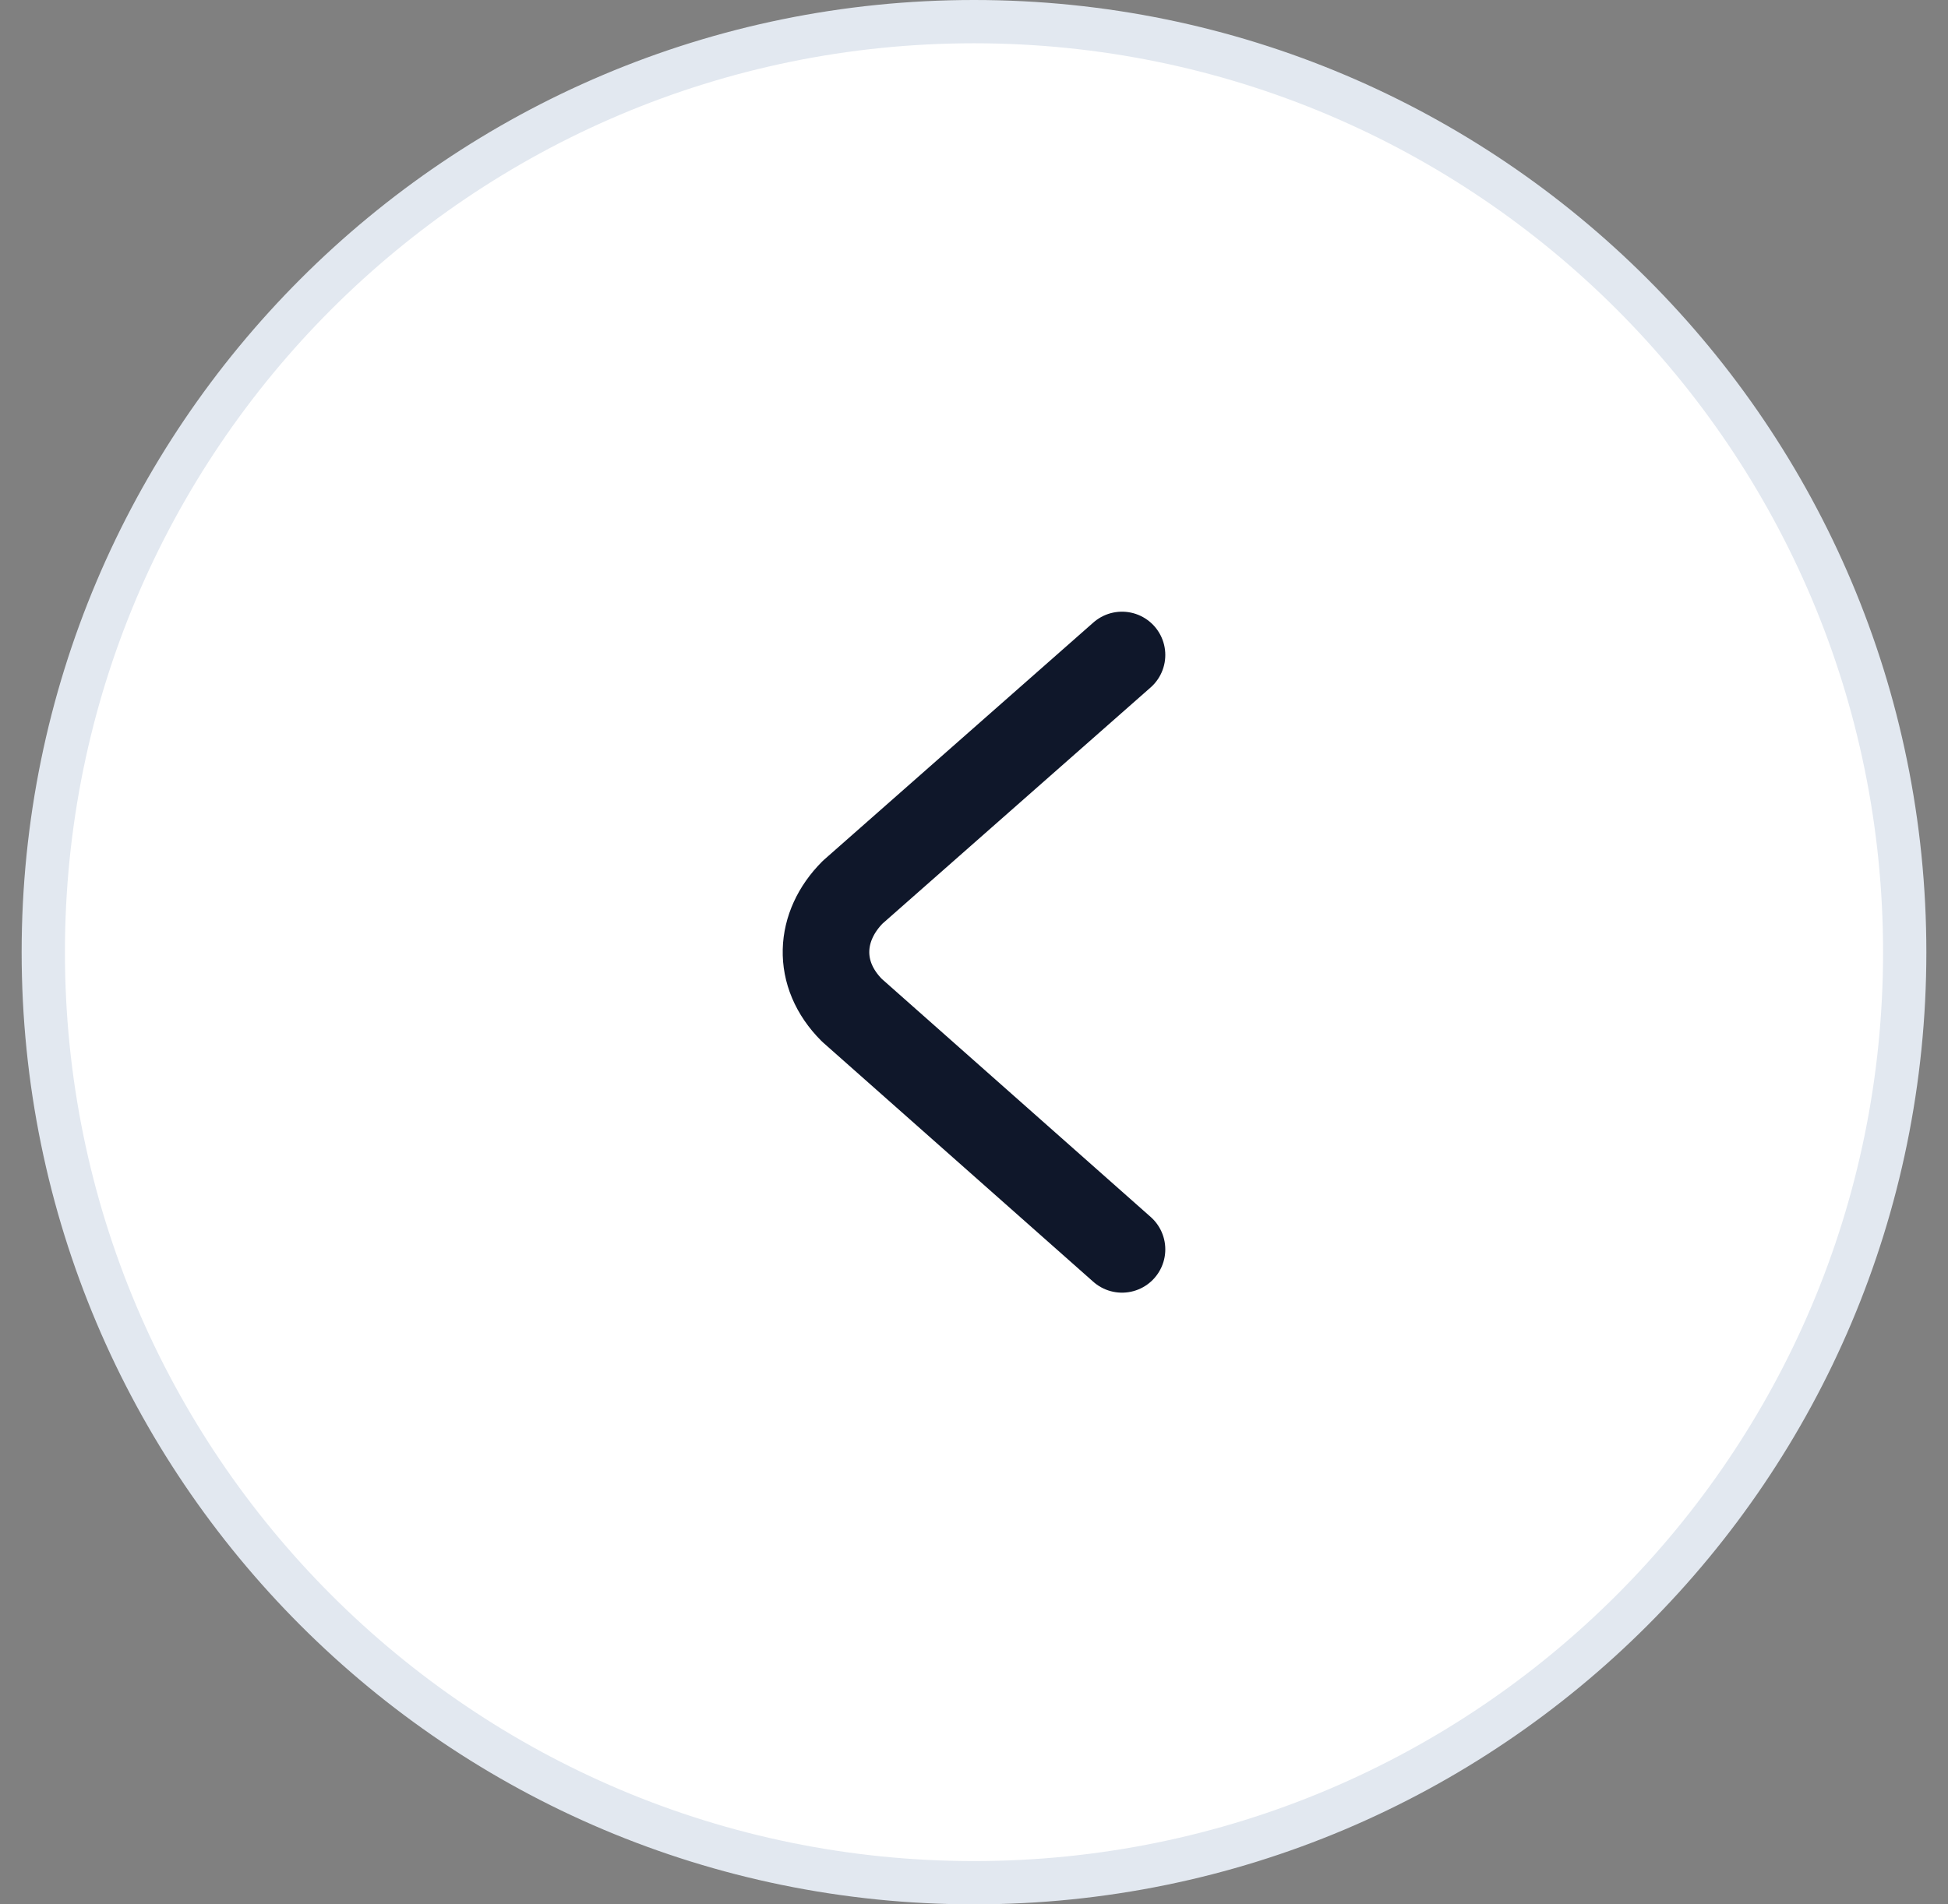 <svg width="45" height="44" viewBox="0 0 45 44" fill="none" xmlns="http://www.w3.org/2000/svg">
<rect x="0" y="0" width="45" height="44" fill="#808080" stroke="none"/>
<path d="M1 22C1 10.126 10.626 0.5 22.5 0.5C34.374 0.5 44 10.126 44 22C44 33.874 34.374 43.5 22.5 43.5C10.626 43.5 1 33.874 1 22Z" fill="white"/>
<path d="M1 22C1 10.126 10.626 0.5 22.5 0.5C34.374 0.5 44 10.126 44 22C44 33.874 34.374 43.5 22.5 43.5C10.626 43.5 1 33.874 1 22Z" stroke="#E2E8F0"/>
<path d="M25.919 28.867L19.679 23.341C18.842 22.504 18.916 21.397 19.698 20.614L25.919 15.133" stroke="#0F172A" stroke-width="2" stroke-linecap="round" stroke-linejoin="round"/>
</svg>
